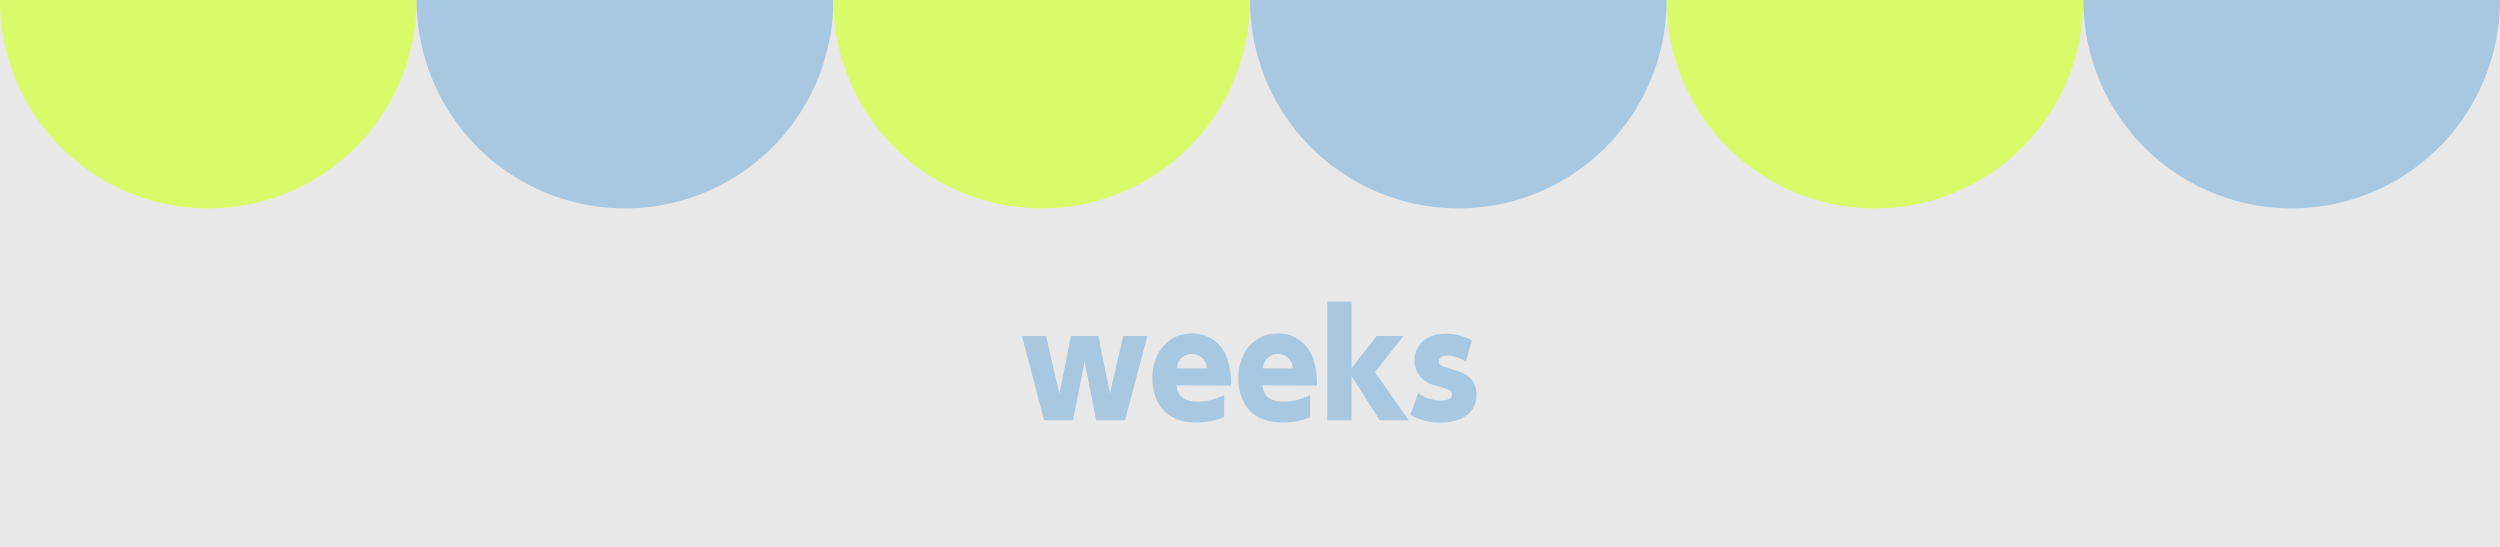 <svg xmlns="http://www.w3.org/2000/svg" viewBox="0 0 320 70"><defs><style>.cls-1{fill:#e8e8e8;}.cls-2{fill:#dafa69;}.cls-3{fill:#a8c7e0;}</style></defs><g id="レイヤー_2" data-name="レイヤー 2"><g id="要素"><rect class="cls-1" width="320" height="70"/><path class="cls-2" d="M53.33,0A26.67,26.67,0,0,1,26.67,26.67,26.67,26.67,0,0,1,0,0Z"/><path class="cls-3" d="M106.67,0A26.67,26.67,0,0,1,53.33,0Z"/><path class="cls-2" d="M160,0a26.67,26.67,0,0,1-26.67,26.67A26.67,26.67,0,0,1,106.67,0Z"/><path class="cls-3" d="M213.33,0a26.67,26.67,0,0,1-26.66,26.67A26.67,26.67,0,0,1,160,0Z"/><path class="cls-2" d="M266.67,0a26.67,26.67,0,0,1-53.34,0Z"/><path class="cls-3" d="M320,0a26.67,26.67,0,0,1-26.67,26.67A26.67,26.67,0,0,1,266.67,0Z"/><path class="cls-3" d="M142.07,50.39,143.78,43h3.09L144,53.79h-3.69l-1.48-7.5-1.49,7.5h-3.69L130.8,43h3.09l1.71,7.42L137.08,43h3.51Z"/><path class="cls-3" d="M150.6,49.33c.07.63.27,2.07,2.7,2.07a7.18,7.18,0,0,0,3.4-.85v2.83a8.85,8.85,0,0,1-3.56.7c-4.85,0-5.64-3.74-5.64-5.62,0-3.4,2.09-5.78,5.06-5.78a4.67,4.67,0,0,1,4.45,3,10,10,0,0,1,.56,3.68Zm3.9-2.18a1.93,1.93,0,0,0-1.94-1.84,1.89,1.89,0,0,0-1.91,1.84Z"/><path class="cls-3" d="M161.59,49.33c.08.63.28,2.07,2.71,2.07a7.18,7.18,0,0,0,3.4-.85v2.83a8.86,8.86,0,0,1-3.57.7c-4.84,0-5.63-3.74-5.63-5.62,0-3.4,2.09-5.78,5.06-5.78a4.66,4.66,0,0,1,4.44,3,9.81,9.81,0,0,1,.56,3.68Zm3.91-2.18a1.93,1.93,0,0,0-1.94-1.84,1.89,1.89,0,0,0-1.91,1.84Z"/><path class="cls-3" d="M173,47.13,176.23,43h3.4L176,47.65l4.32,6.14h-3.71L173,48.14v5.65h-3.1V38.6H173Z"/><path class="cls-3" d="M187.61,46.3a4.23,4.23,0,0,0-2.36-.79c-.44,0-1.07.14-1.07.72s.11.52,2.07,1.15c1.05.34,2.74.9,2.74,3.15,0,2.47-2.12,3.55-4.61,3.55a7.23,7.23,0,0,1-3.85-1l1-2.75a5.06,5.06,0,0,0,2.9.94c1.32,0,1.42-.6,1.42-.8,0-.48-.19-.55-2.07-1.13a3.28,3.28,0,0,1-2.73-3.19c0-1.89,1.46-3.44,4-3.44a7.34,7.34,0,0,1,3.35.85Z"/></g></g></svg>